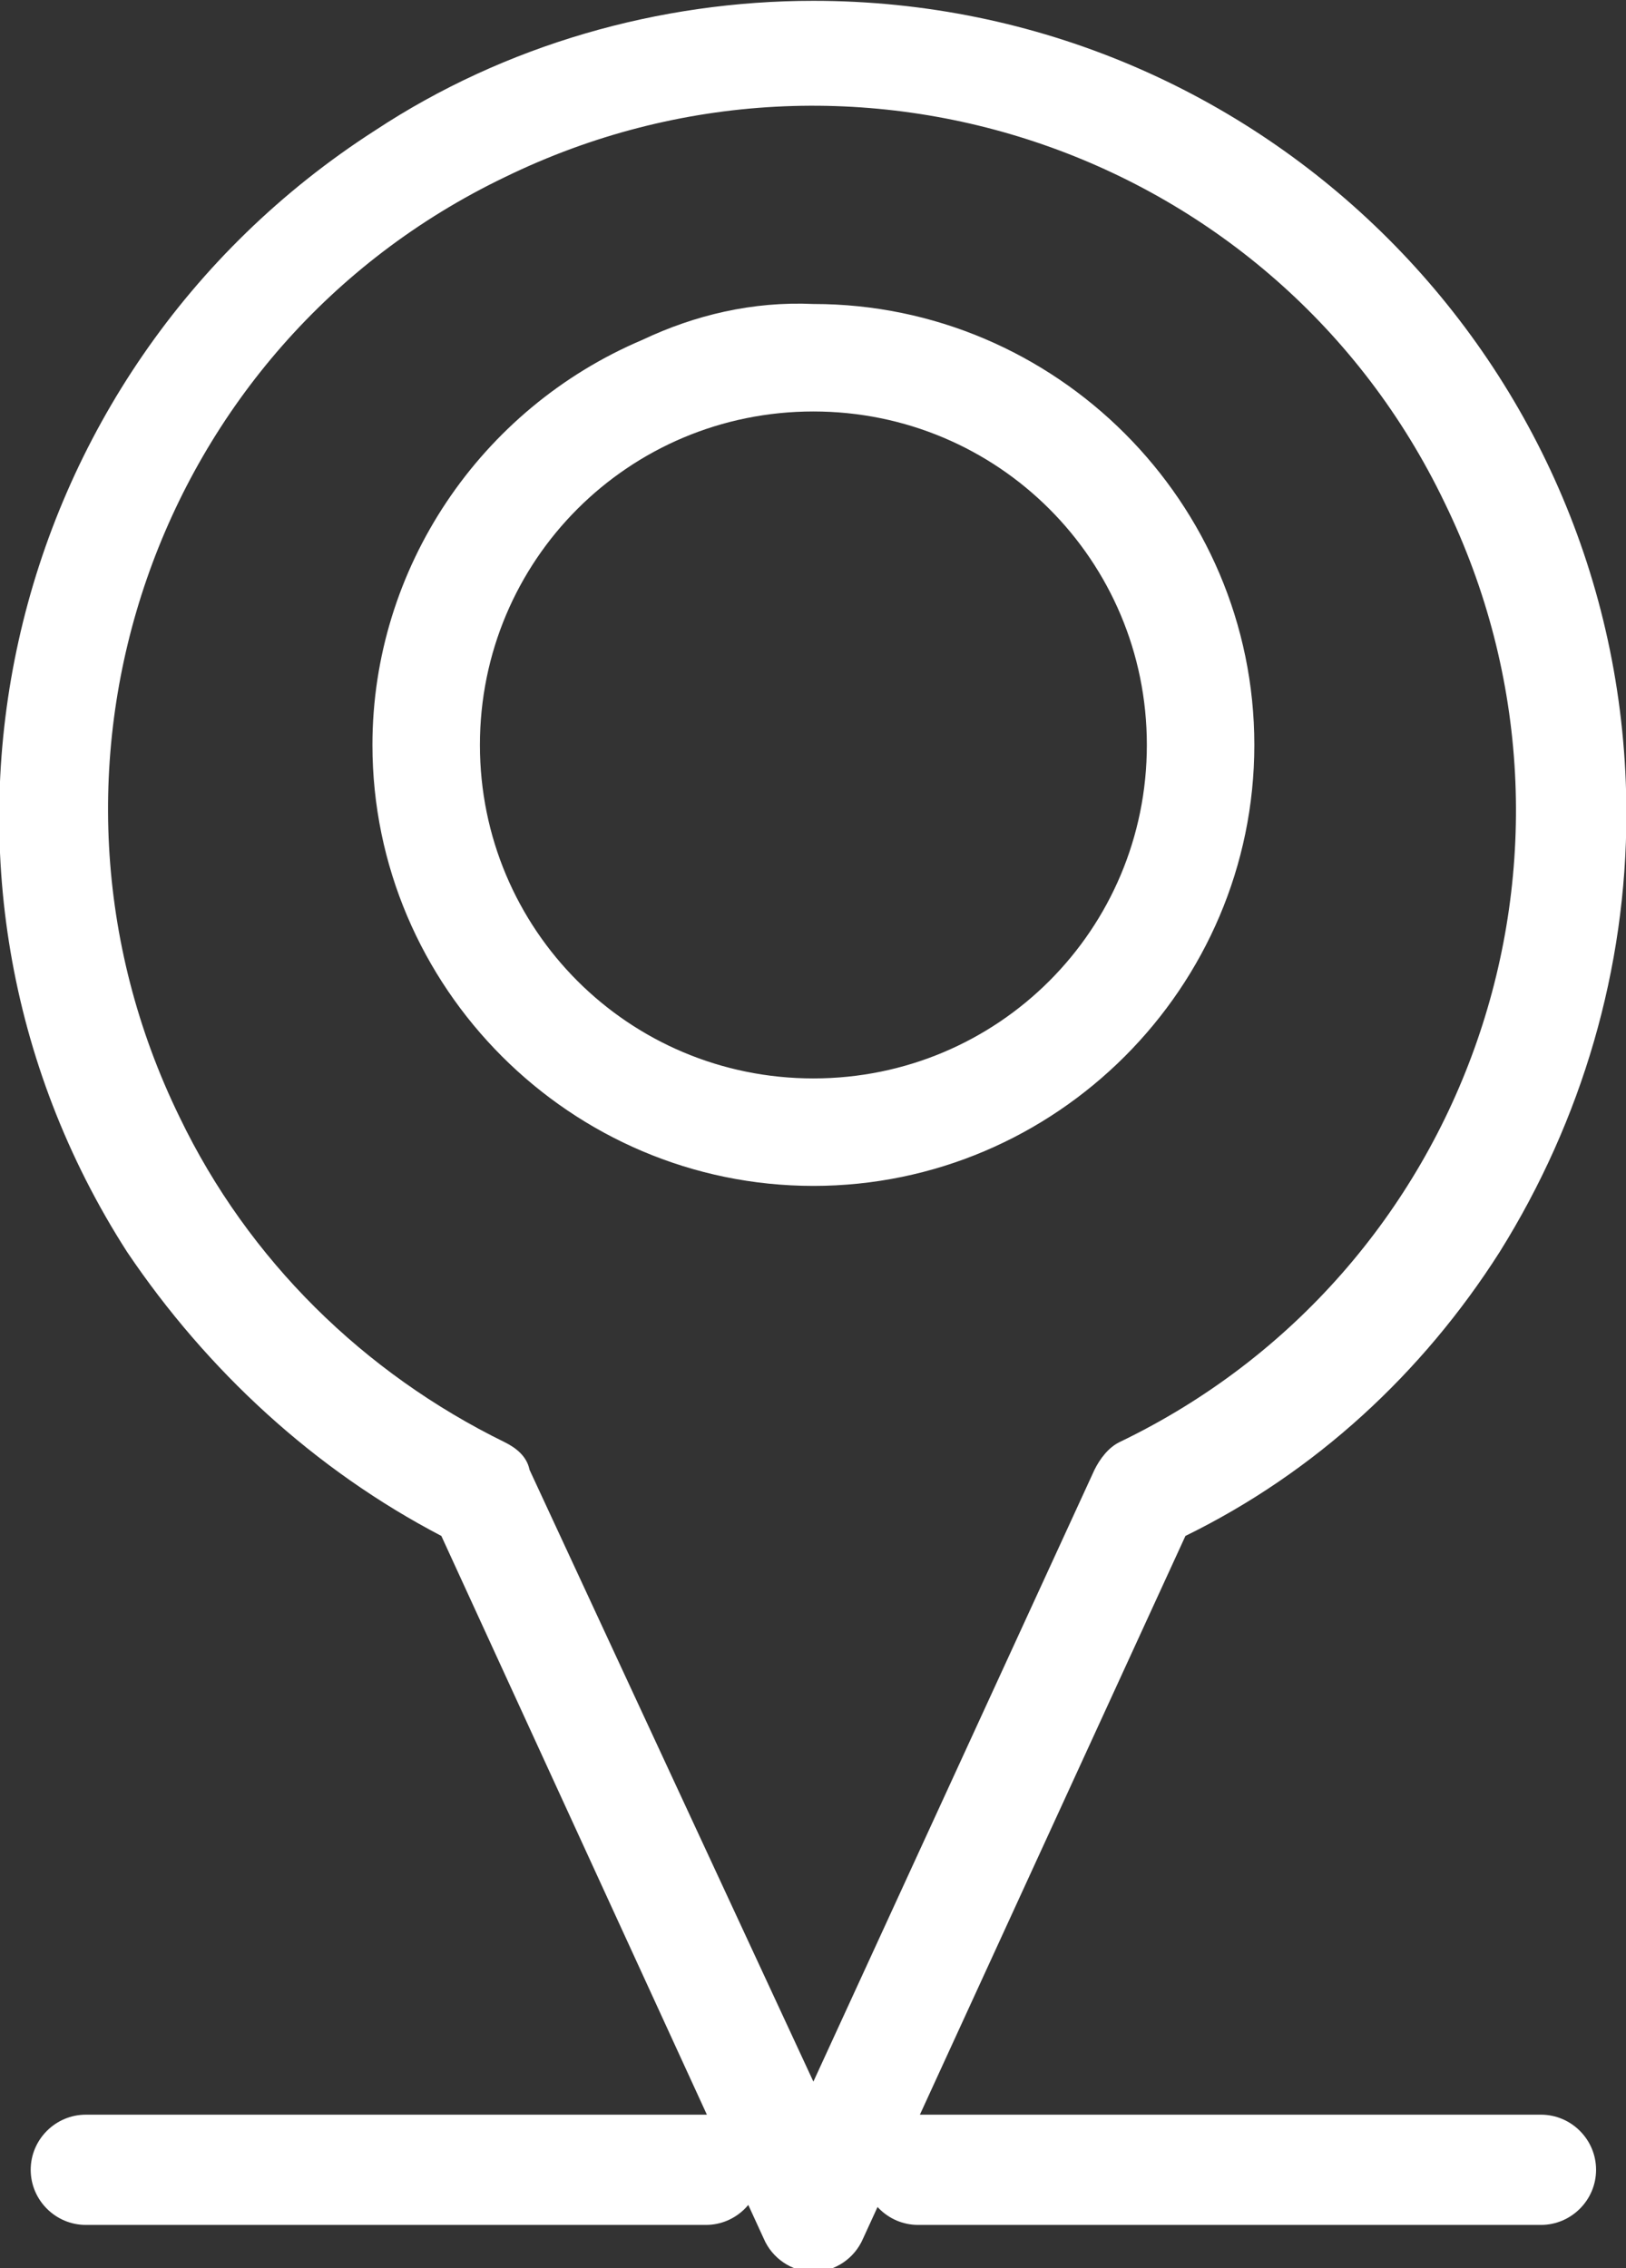 <?xml version="1.0" encoding="UTF-8"?>
<!-- Generator: Adobe Illustrator 27.3.1, SVG Export Plug-In . SVG Version: 6.00 Build 0)  -->
<svg xmlns="http://www.w3.org/2000/svg" xmlns:xlink="http://www.w3.org/1999/xlink" version="1.1" id="Ebene_1" x="0px" y="0px" viewBox="0 0 59 82.3" style="enable-background:new 0 0 59 82.3;" xml:space="preserve">
<rect x="0" y="0" width="59" height="82.3" fill="#333333" stroke="none"/>
<style type="text/css">
	.st0{fill:#FFFFFF;}
</style>
<path id="zentrale_Lage" transform="translate(-769.186 -1674.67)" class="st0" d="M798.7,1685.7c8.8,0,16,7.2,16,16s-7.2,16-16,16  c-8.8,0-16-7.2-16-16c0-6.4,3.9-12.2,9.8-14.7C794.4,1686.1,796.5,1685.6,798.7,1685.7z M798.7,1713.8c6.7,0,12.1-5.4,12.1-12.1  c0-6.7-5.4-12.1-12.1-12.1c-6.7,0-12.1,5.4-12.1,12.1C786.6,1708.4,792,1713.8,798.7,1713.8z M798.7,1674.7  c16.3,0,29.5,13.2,29.5,29.5c0,5.6-1.6,11.1-4.6,15.9c-2.8,4.4-6.7,8-11.4,10.3l-11.7,25.5c-0.3,0.7-1,1.2-1.8,1.2l0,0  c-0.8,0-1.5-0.5-1.8-1.2l-11.7-25.5c-4.6-2.4-8.5-6-11.4-10.3c-8.8-13.7-4.7-31.9,9-40.7C787.5,1676.3,793.1,1674.7,798.7,1674.7z   M798.7,1750.2l10.2-22.2c0.2-0.4,0.5-0.8,0.9-1c12.7-6.1,18-21.4,11.8-34.1c-6.1-12.7-21.4-18-34.1-11.8  c-12.7,6.1-18,21.4-11.8,34.1c2.5,5.2,6.7,9.3,11.8,11.8c0.4,0.2,0.8,0.5,0.9,1L798.7,1750.2z M825.1,1755.4h-22.6c-1.1,0-2-0.9-2-2  s0.9-2,2-2h22.6c1.1,0,2,0.9,2,2S826.2,1755.4,825.1,1755.4z M794.8,1755.4h-22.5c-1.1,0-2-0.9-2-2s0.9-2,2-2h22.5c1.1,0,2,0.9,2,2  S795.9,1755.4,794.8,1755.4z"></path>
</svg>
